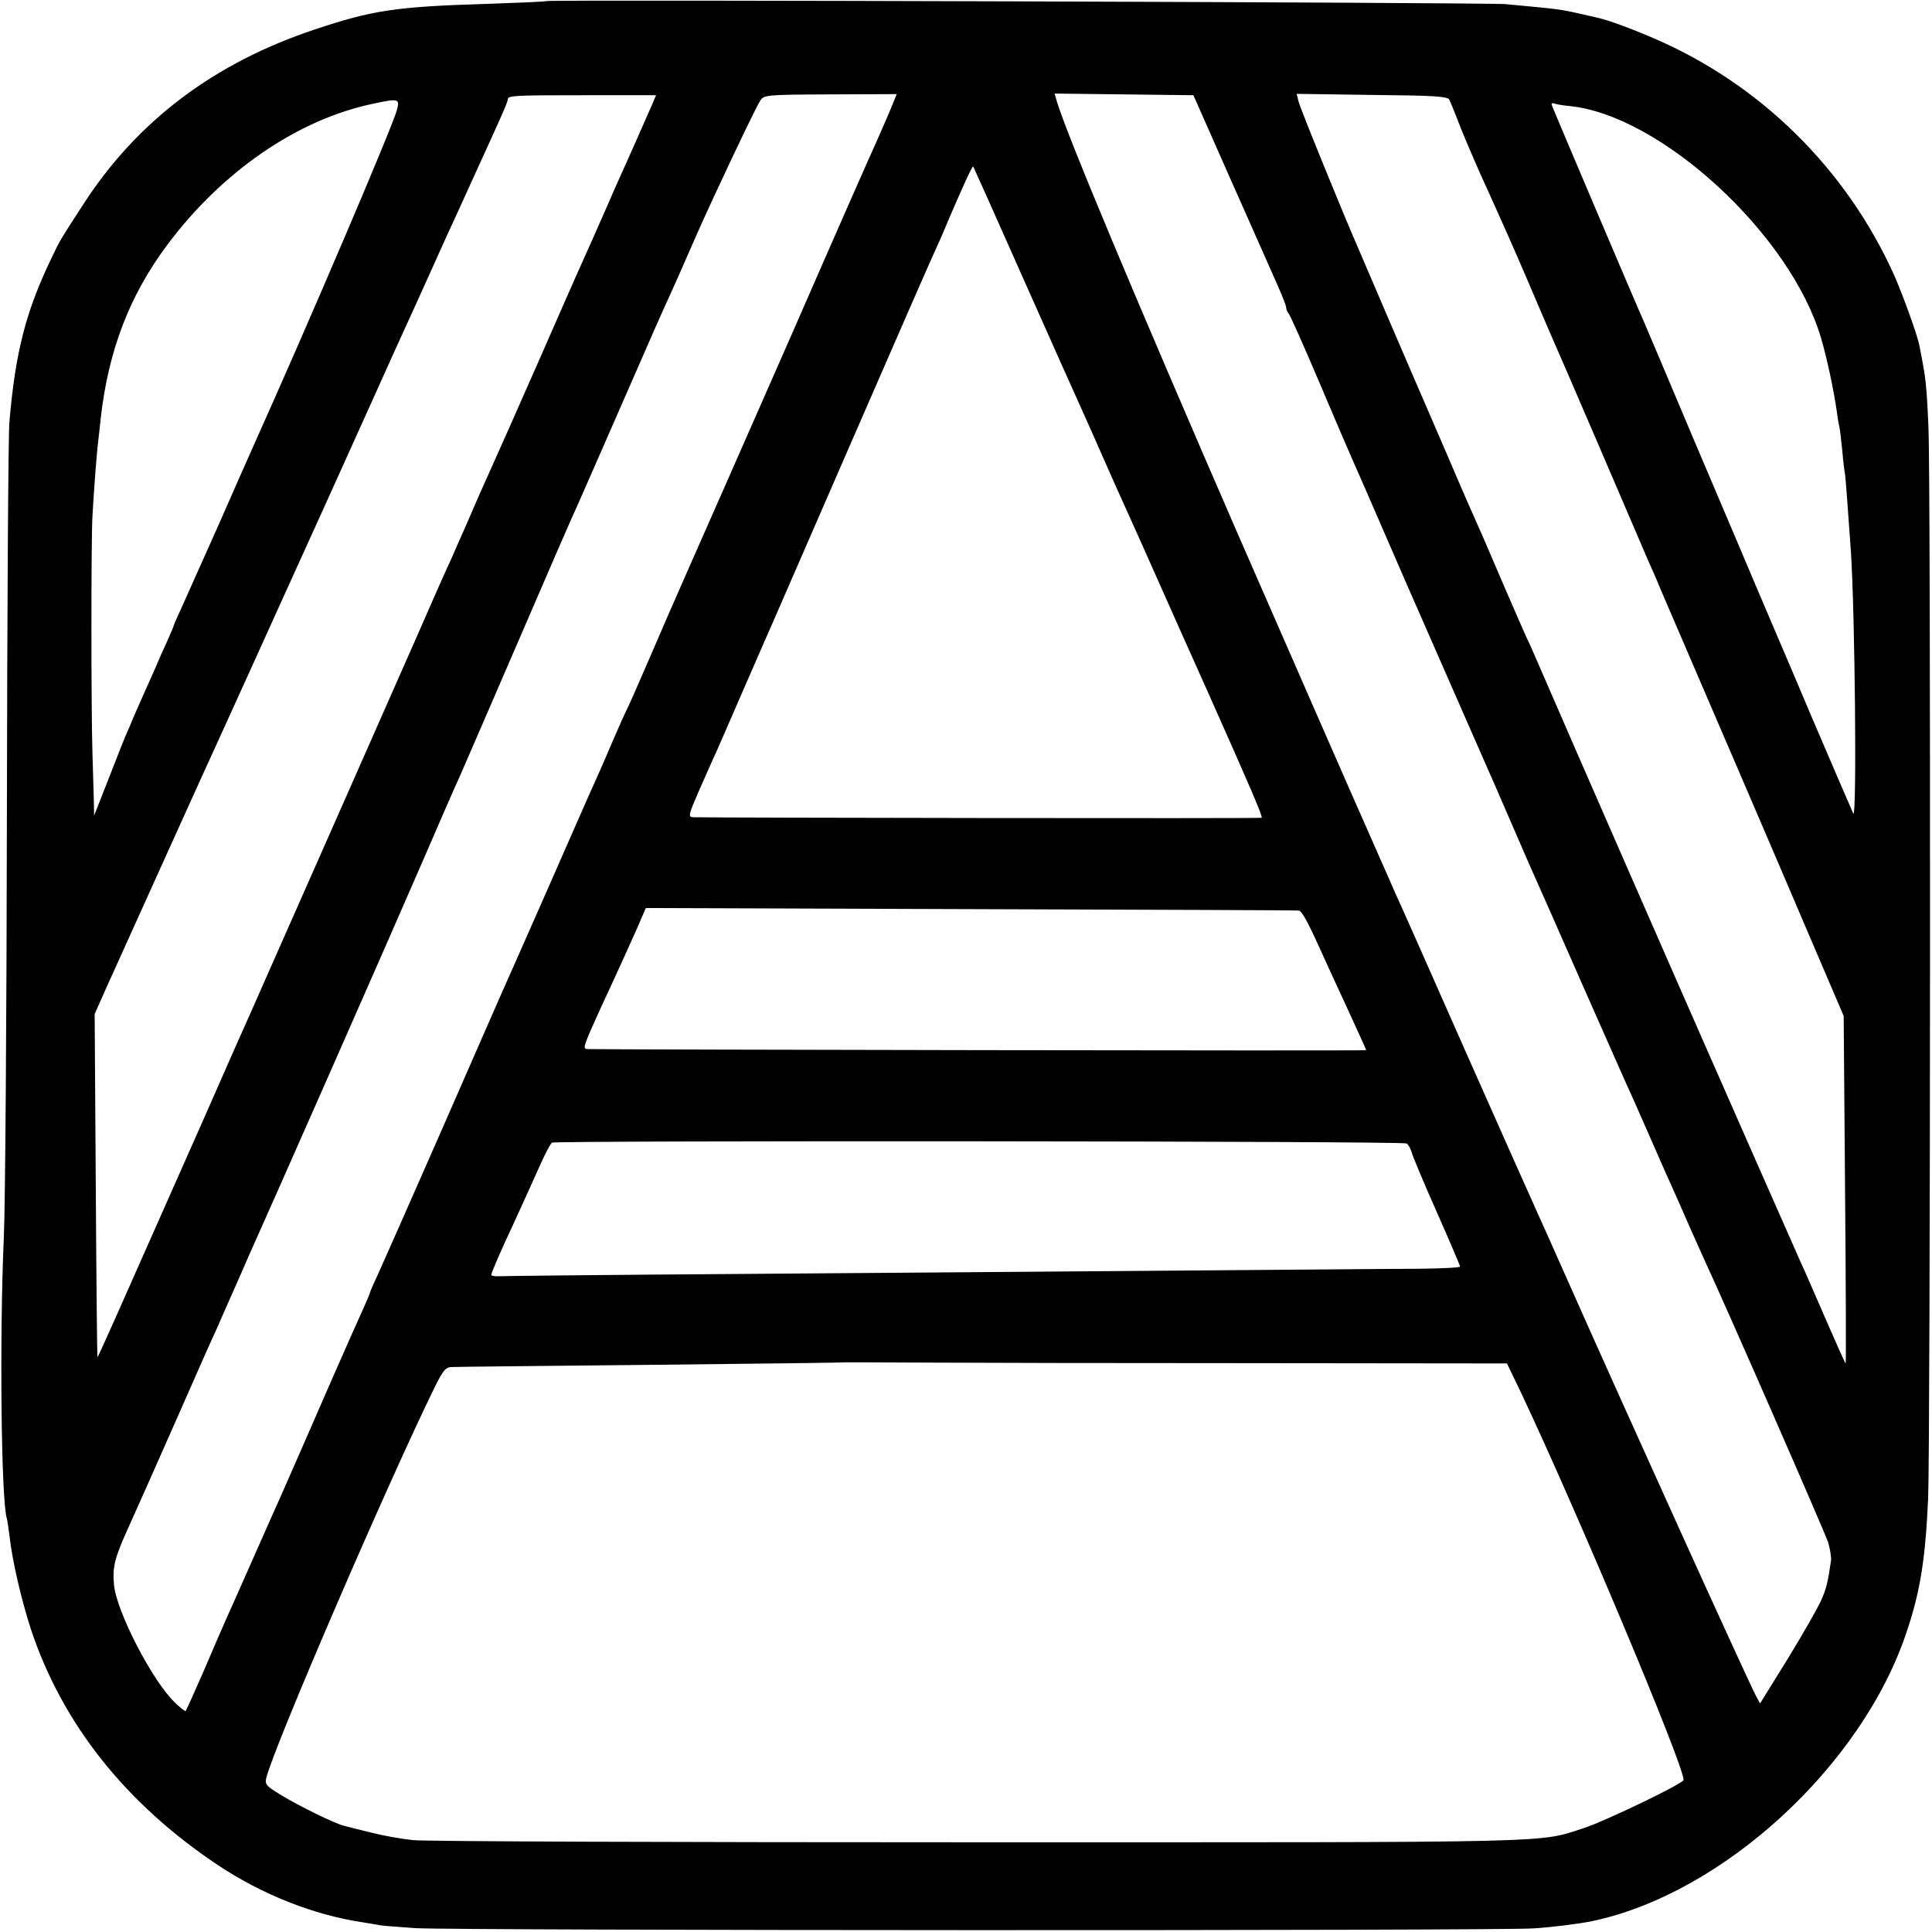 <?xml version="1.0" standalone="no"?>
<!DOCTYPE svg PUBLIC "-//W3C//DTD SVG 20010904//EN"
 "http://www.w3.org/TR/2001/REC-SVG-20010904/DTD/svg10.dtd">
<svg version="1.0" xmlns="http://www.w3.org/2000/svg"
 width="700pt" height="700pt" viewBox="0 0 700 700"
 preserveAspectRatio="xMidYMid meet">
<g transform="translate(0,700) scale(0.1,-0.1)"
fill="#000000" stroke="none">
<path d="M1979 6996 c-2 -2 -98 -6 -214 -10 -331 -10 -416 -23 -625 -93 -364
-121 -642 -331 -836 -630 -87 -134 -87 -134 -115 -193 -95 -197 -133 -342
-155 -600 -4 -41 -8 -678 -9 -1415 -1 -737 -6 -1428 -11 -1535 -16 -361 -10
-959 11 -1023 2 -7 6 -36 10 -66 9 -83 42 -226 76 -331 113 -343 343 -634 679
-858 161 -107 349 -181 525 -207 22 -4 51 -8 65 -11 14 -2 70 -6 125 -10 149
-9 3910 -10 4050 -1 66 4 161 16 212 26 475 99 982 565 1142 1051 49 146 67
263 77 480 8 203 10 3712 1 3885 -7 157 -9 173 -33 294 -7 38 -61 186 -92 256
-174 385 -486 692 -872 857 -83 36 -166 66 -199 73 -9 2 -36 8 -61 14 -79 18
-83 18 -275 36 -59 6 -3470 17 -3476 11z m381 -381 c-21 -48 -88 -200 -120
-270 -12 -27 -28 -63 -35 -80 -17 -39 -102 -231 -120 -270 -7 -16 -63 -142
-123 -280 -96 -218 -149 -338 -222 -500 -10 -22 -32 -74 -50 -115 -18 -41 -43
-97 -55 -125 -13 -27 -73 -162 -133 -300 -239 -541 -345 -782 -363 -822 -10
-23 -62 -140 -115 -260 -53 -120 -104 -236 -114 -258 -10 -22 -91 -204 -179
-405 -330 -745 -376 -849 -378 -847 -1 2 -4 282 -6 623 l-4 620 44 99 c76 168
373 826 403 890 28 61 52 114 100 220 33 73 37 82 189 417 66 146 132 290 145
320 13 29 68 150 121 268 53 118 108 240 122 270 14 30 56 123 93 205 37 83
82 182 100 220 18 39 51 113 75 165 24 52 57 125 74 163 17 37 31 72 31 77 0
14 21 15 286 15 l251 0 -17 -40z m880 22 c-10 -27 -47 -111 -65 -152 -8 -16
-147 -331 -308 -700 -162 -368 -328 -746 -370 -840 -41 -93 -107 -244 -146
-335 -39 -91 -75 -172 -80 -181 -5 -9 -28 -60 -51 -114 -23 -54 -52 -121 -65
-149 -35 -77 -52 -118 -190 -431 -70 -159 -136 -308 -146 -330 -10 -22 -108
-247 -219 -500 -111 -253 -215 -488 -231 -523 -16 -34 -29 -64 -29 -67 0 -2
-11 -28 -24 -57 -31 -67 -163 -368 -228 -518 -28 -63 -58 -133 -68 -155 -10
-22 -55 -123 -100 -225 -45 -102 -90 -203 -100 -225 -10 -22 -46 -105 -80
-185 -35 -80 -65 -147 -67 -149 -2 -3 -19 11 -39 30 -82 78 -213 332 -221 428
-6 64 3 98 52 206 18 39 94 210 169 380 75 171 143 324 151 340 7 17 32 73 55
125 23 52 51 115 61 139 64 141 494 1116 611 1386 76 176 145 334 153 350 7
17 72 165 143 330 195 452 271 627 287 660 7 17 54 122 103 235 179 410 204
466 229 520 14 30 49 110 78 176 29 67 66 148 81 180 91 196 157 332 169 350
13 20 22 21 254 22 l240 1 -9 -22z m1221 -292 c76 -170 151 -341 168 -379 17
-38 31 -74 31 -80 0 -7 4 -16 9 -22 5 -5 55 -117 111 -249 56 -132 110 -258
120 -280 10 -22 70 -159 133 -305 63 -146 184 -420 267 -610 84 -190 174 -397
201 -460 27 -63 54 -124 59 -135 5 -11 82 -184 170 -385 89 -201 170 -385 182
-410 11 -25 45 -101 75 -170 30 -69 63 -143 73 -165 10 -22 39 -87 64 -145 26
-58 51 -114 56 -125 68 -145 433 -979 444 -1014 7 -25 12 -55 10 -66 -11 -76
-16 -99 -35 -142 -11 -26 -66 -122 -121 -212 l-101 -163 -15 28 c-35 67 -466
1018 -684 1509 -44 99 -91 205 -105 235 -14 30 -133 298 -265 595 -131 297
-245 554 -253 570 -7 17 -32 73 -55 125 -23 52 -48 109 -55 125 -21 46 -255
581 -460 1050 -376 865 -620 1448 -656 1568 l-8 28 251 -3 252 -3 137 -310z
m790 294 c4 -8 23 -54 42 -104 20 -49 64 -153 100 -230 35 -77 97 -216 137
-310 40 -93 80 -188 90 -210 10 -22 88 -202 173 -400 85 -198 164 -382 176
-410 12 -27 26 -59 31 -70 4 -11 15 -36 23 -55 144 -334 447 -1039 538 -1253
l119 -278 5 -631 c3 -348 4 -630 2 -628 -3 3 -35 75 -72 160 -37 85 -77 178
-90 205 -12 28 -89 201 -170 385 -81 184 -155 353 -165 375 -48 108 -530 1209
-586 1340 -36 83 -68 157 -73 165 -4 8 -40 91 -80 183 -40 93 -82 192 -95 220
-13 29 -59 133 -101 232 -43 99 -85 198 -95 220 -10 22 -66 153 -125 290 -59
138 -113 264 -120 280 -42 95 -205 494 -210 517 l-7 28 273 -4 c222 -2 274 -5
280 -17z m-3813 -38 c-19 -67 -314 -759 -527 -1233 -11 -24 -63 -142 -116
-263 -54 -121 -113 -253 -131 -293 -19 -41 -34 -75 -34 -77 0 -3 -12 -30 -26
-62 -15 -32 -32 -71 -39 -88 -7 -16 -25 -57 -40 -90 -31 -70 -48 -108 -50
-115 -1 -3 -7 -16 -13 -30 -7 -14 -36 -88 -66 -165 l-55 -140 -1 55 c-1 30 -3
107 -5 170 -5 158 -5 780 0 860 6 106 15 222 20 265 3 22 7 63 10 90 28 247
105 446 242 629 199 266 472 453 744 510 94 20 98 19 87 -23z m4247 15 c332
-32 803 -466 913 -841 22 -74 46 -189 57 -265 3 -25 8 -52 10 -60 2 -8 6 -46
10 -83 3 -37 8 -76 10 -85 2 -15 8 -93 21 -277 15 -225 22 -968 9 -953 -1 2
-69 158 -150 348 -80 190 -171 401 -200 470 -29 69 -130 307 -225 530 -94 223
-177 419 -184 435 -16 34 -326 763 -333 783 -3 7 0 10 8 7 8 -3 32 -7 54 -9z
m-1975 -631 c100 -225 195 -437 210 -470 15 -33 42 -94 60 -135 18 -41 46
-104 62 -140 16 -36 57 -126 90 -200 108 -243 220 -494 241 -540 155 -348 204
-461 198 -463 -5 -3 -1980 0 -2058 2 -21 1 -20 5 23 104 25 56 51 116 59 132
7 17 46 104 85 195 100 230 96 220 118 270 11 25 144 331 296 680 152 349 283
649 291 665 8 17 30 66 48 110 52 122 90 205 93 202 1 -1 84 -186 184 -412z
m995 -2284 c11 -1 29 -32 74 -131 16 -36 61 -134 100 -218 39 -85 71 -155 71
-157 0 -3 -2754 2 -2822 4 -18 1 -16 7 54 161 12 25 46 99 76 165 30 66 61
135 68 153 l14 32 1178 -4 c647 -2 1182 -4 1187 -5z m391 -844 c7 -4 14 -17
18 -30 3 -13 44 -111 91 -217 47 -106 85 -195 85 -199 0 -4 -69 -7 -152 -8
-84 0 -497 -4 -918 -7 -421 -3 -1128 -9 -1571 -12 -443 -3 -820 -7 -837 -8
-18 -1 -32 1 -32 5 0 7 33 84 80 184 29 63 53 116 102 225 16 35 33 67 38 70
13 8 3084 6 3096 -3z m-543 -796 l907 -1 51 -106 c203 -430 589 -1348 589
-1403 0 -13 -286 -150 -360 -174 -170 -55 -61 -52 -2195 -52 -1089 0 -2012 3
-2050 8 -39 4 -107 16 -150 27 -44 11 -89 22 -99 25 -31 7 -164 72 -229 112
-53 32 -58 38 -52 62 28 114 443 1075 611 1417 30 60 39 71 62 71 15 1 342 4
727 8 385 4 701 8 702 9 1 0 131 0 290 -1 158 -1 696 -2 1196 -2z"/>
</g>
</svg>
